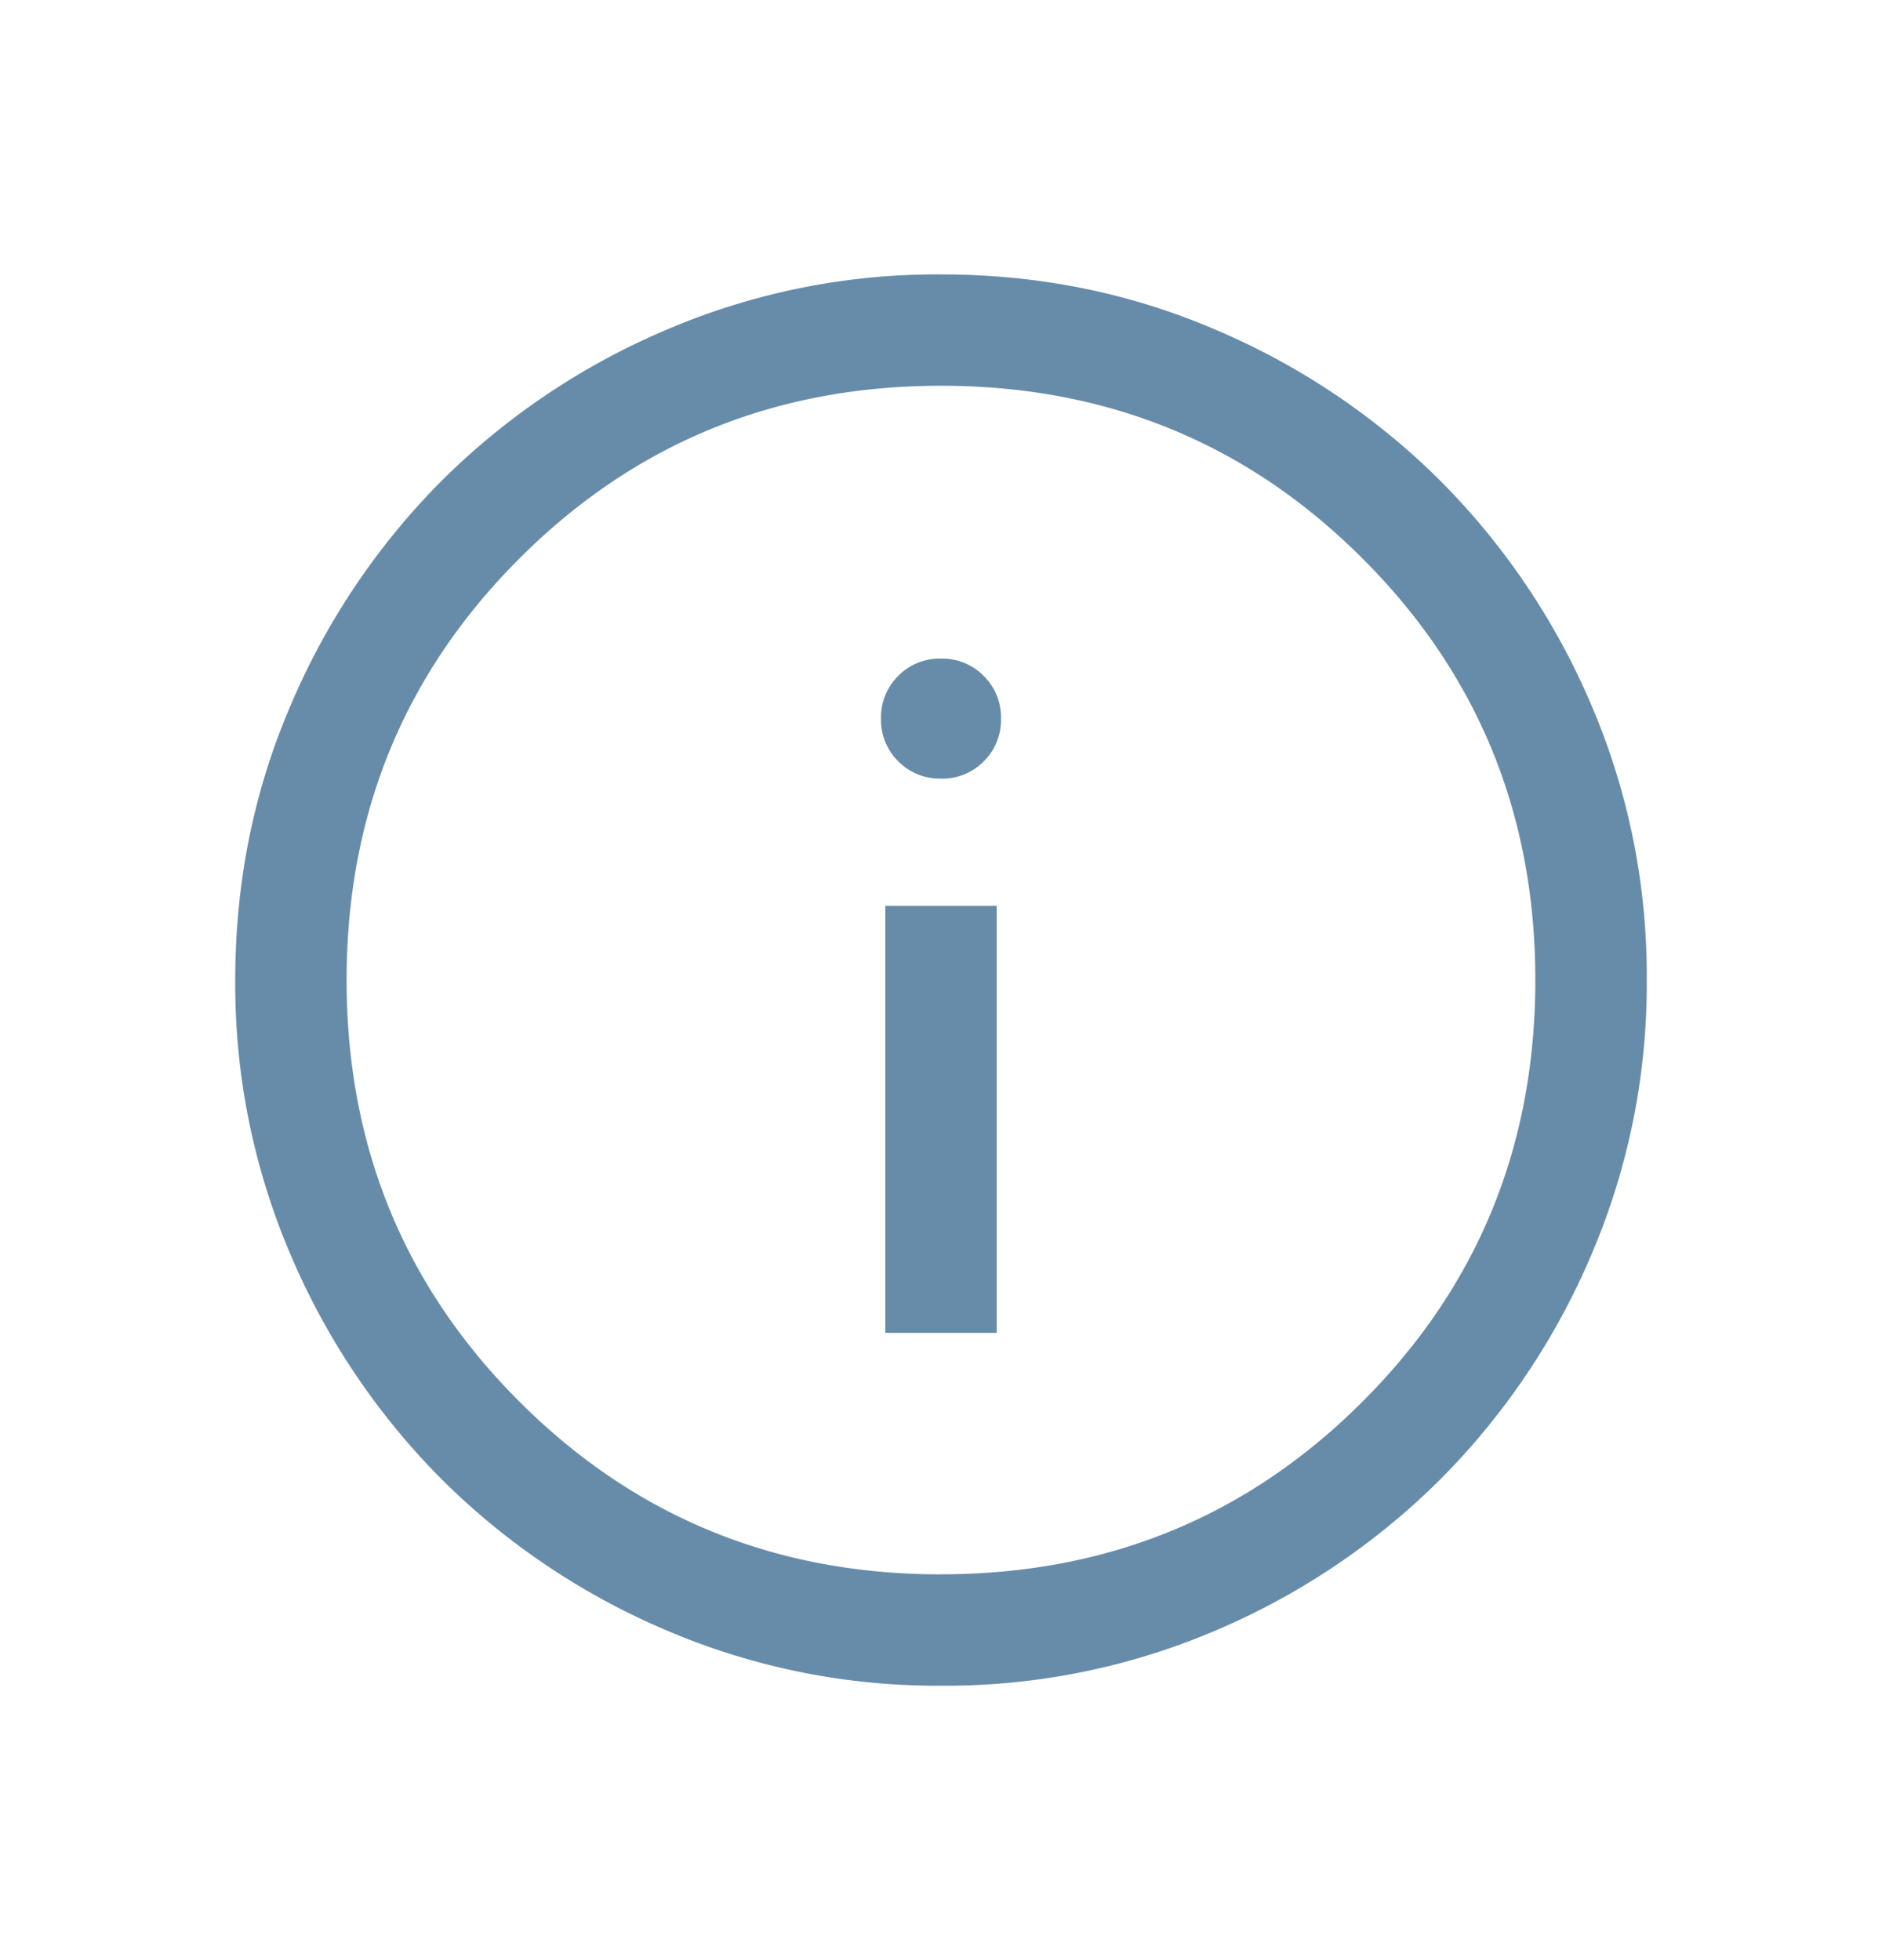 <svg width="24" height="25" viewBox="0 0 24 25" fill="none" xmlns="http://www.w3.org/2000/svg"><path d="M11.29 17h1.42v-5.447h-1.42V17ZM12 9.931a.74.74 0 0 0 .545-.22.74.74 0 0 0 .22-.545.74.74 0 0 0-.22-.545A.74.74 0 0 0 12 8.4a.74.74 0 0 0-.545.22.74.74 0 0 0-.22.545.74.74 0 0 0 .22.545.74.74 0 0 0 .545.22Zm.002 11.569a8.768 8.768 0 0 1-3.51-.709 9.093 9.093 0 0 1-2.859-1.923 9.09 9.09 0 0 1-1.924-2.857A8.76 8.76 0 0 1 3 12.5c0-1.244.236-2.414.709-3.51a9.09 9.09 0 0 1 1.923-2.858A9.09 9.09 0 0 1 8.489 4.21 8.76 8.76 0 0 1 12 3.5c1.244 0 2.414.236 3.51.709a9.091 9.091 0 0 1 2.858 1.923 9.09 9.09 0 0 1 1.924 2.857A8.76 8.76 0 0 1 21 12.5a8.768 8.768 0 0 1-.709 3.51 9.093 9.093 0 0 1-1.923 2.858 9.09 9.09 0 0 1-2.857 1.924A8.759 8.759 0 0 1 12 21.5ZM12 20.079c2.116 0 3.908-.734 5.376-2.203 1.469-1.468 2.203-3.26 2.203-5.376 0-2.116-.734-3.908-2.203-5.376C15.908 5.655 14.116 4.92 12 4.92c-2.116 0-3.908.734-5.376 2.203C5.155 8.592 4.42 10.384 4.42 12.5c0 2.116.734 3.908 2.203 5.376C8.092 19.345 9.884 20.08 12 20.08Z" fill="#678CAA"/></svg>